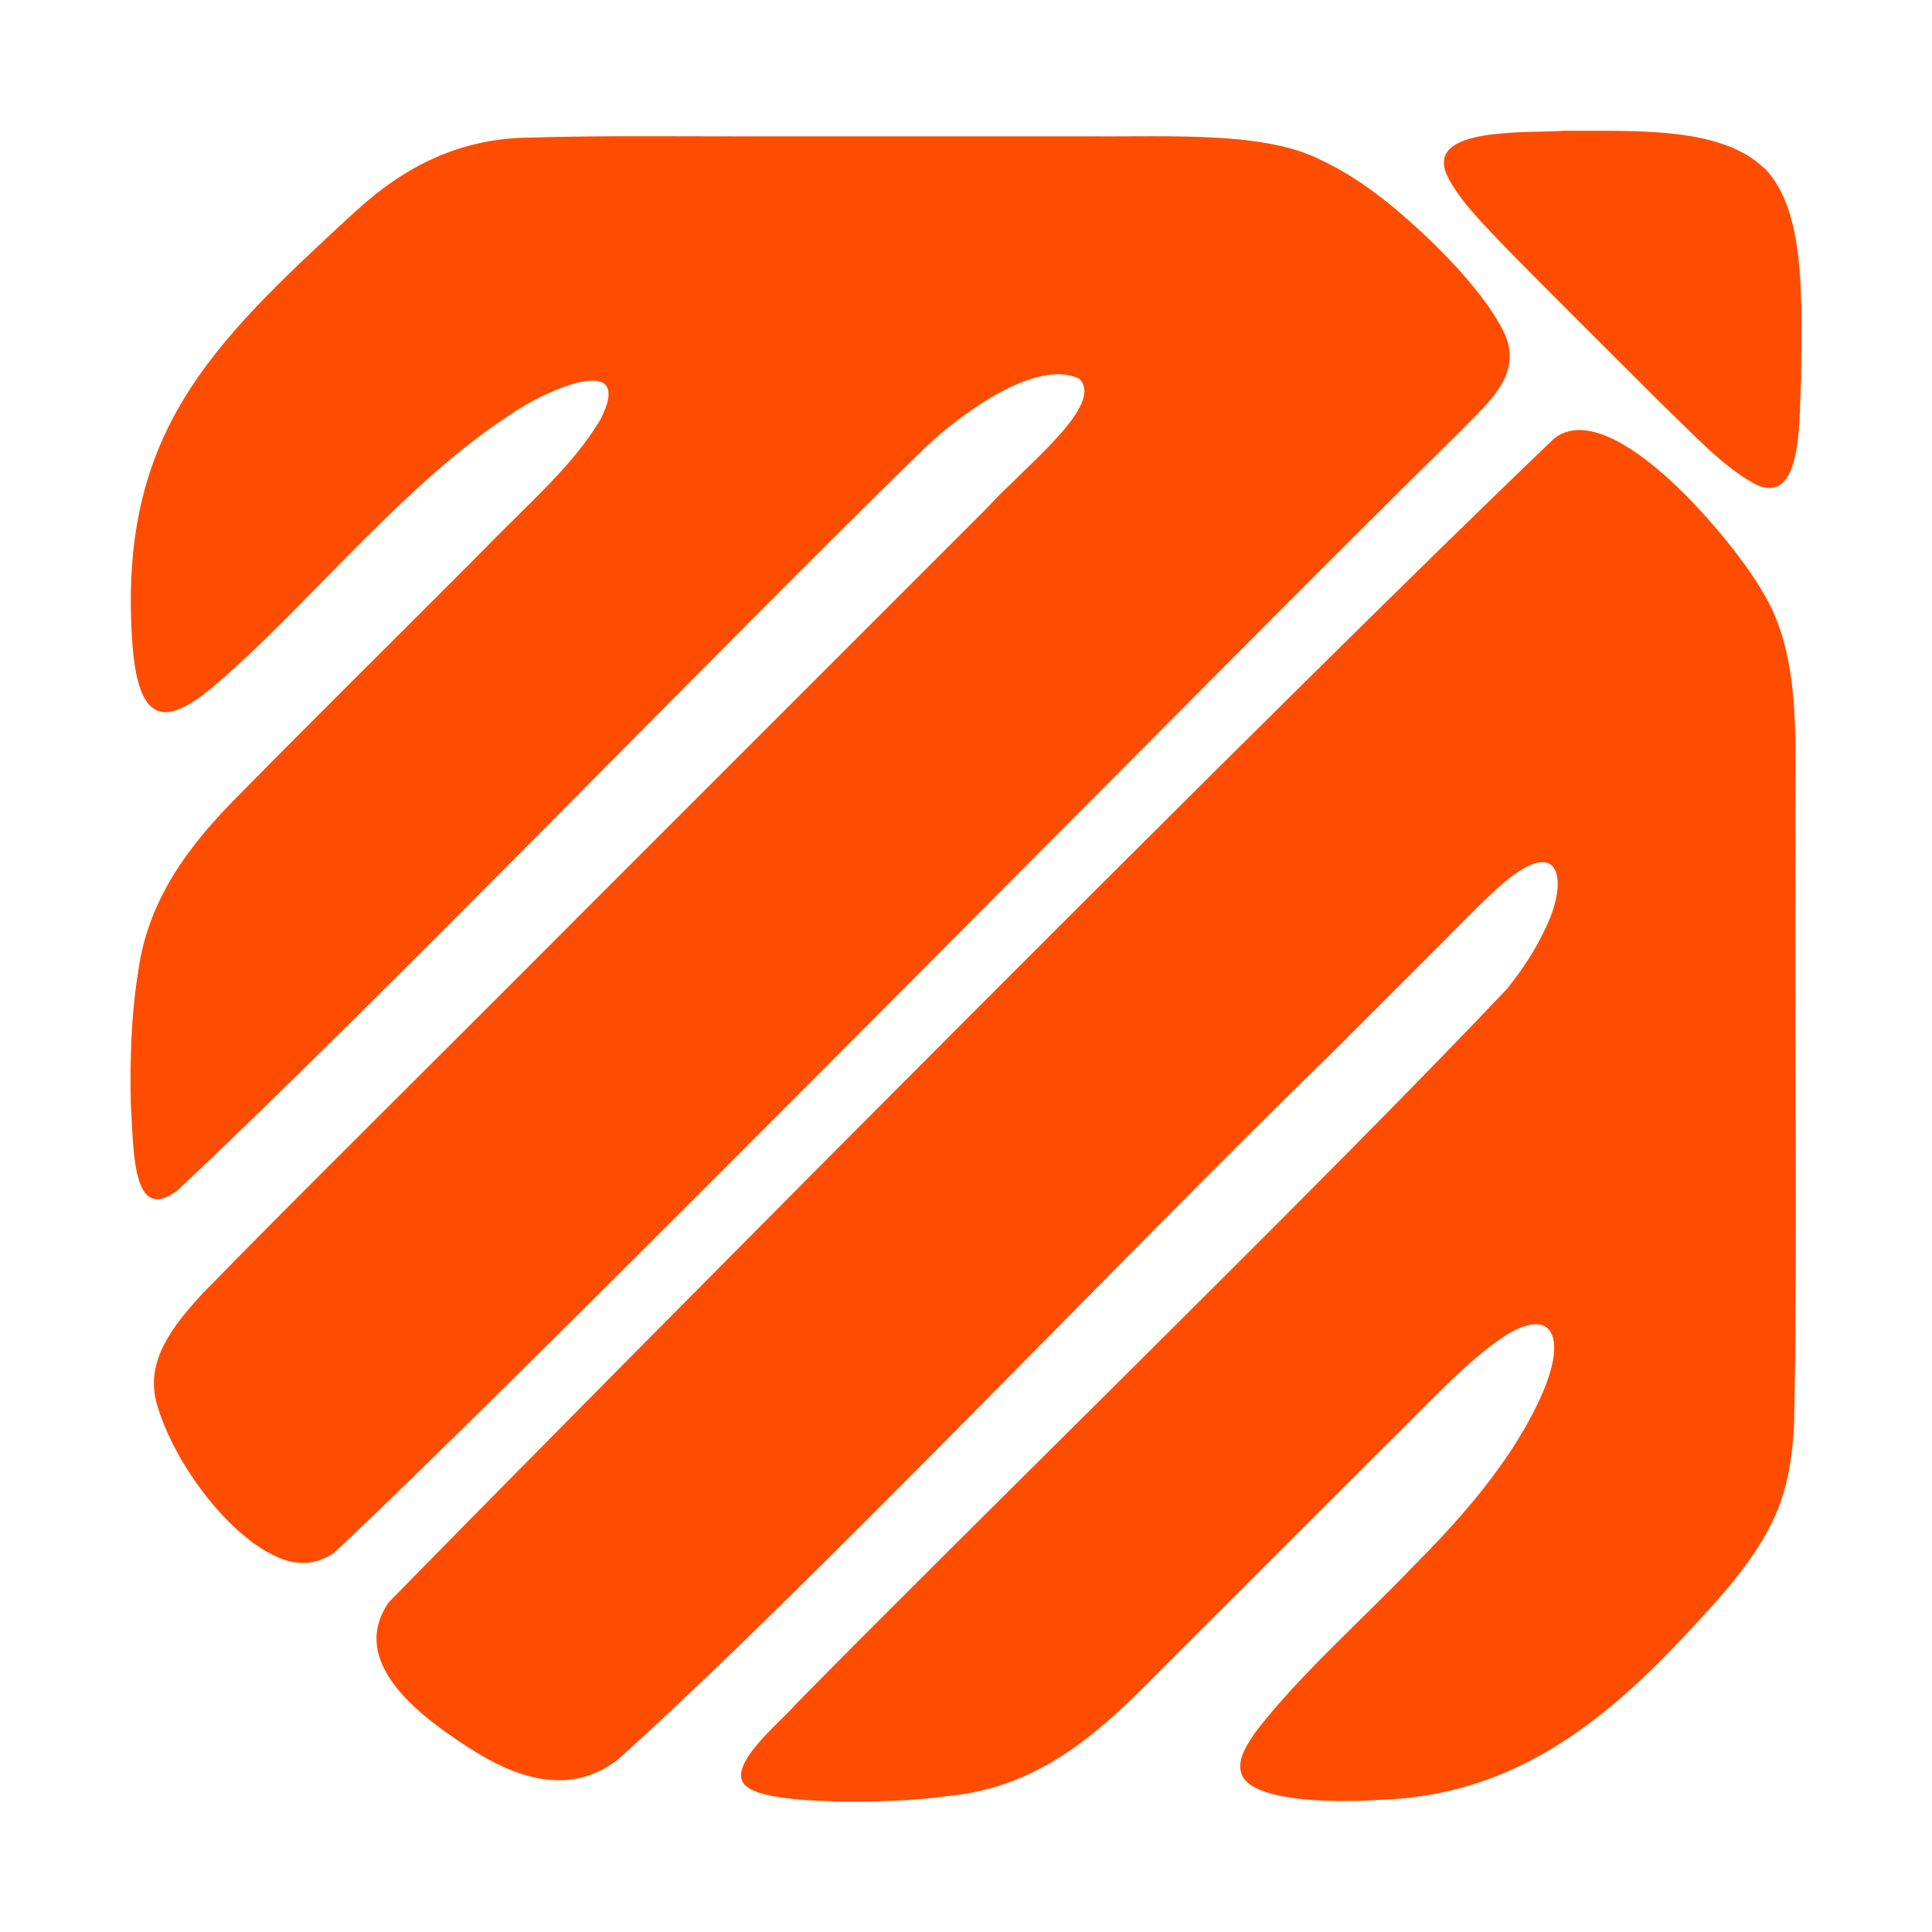 <?xml version="1.0" encoding="UTF-8"?> <svg xmlns="http://www.w3.org/2000/svg" id="_Слой_1" version="1.1" viewBox="0 0 1080 1080"><defs><style> .st0 { fill: #fe4d00; } </style></defs><path class="st0" d="M838.8,182.1c14.9,25.4-5.6,41.5-22.1,58.6-129.5,127.1-511.2,515.9-629.9,627.3-8.5,5.7-17,7.1-26.7,4.3-29.7-9.3-63.2-54-72.6-88.1-6.5-23.8,9.7-43.7,25.8-61.2,52.3-53.7,125.9-126.1,214.1-214.7,81.6-81.6,151.4-151.4,224-224,21.8-23.9,66.5-58,51.9-72.6-24.3-11.9-68.8,21.2-89.1,41.4-110.7,107.9-306.7,311-415.2,412.5-25.3,18.8-24.2-22.2-25.9-49-.5-23.3.2-49.4,4.1-73.2,5.5-41,28.7-71.3,56.9-99.5,39.2-39.9,87.1-87.2,132.2-132.5,31.1-32,52.9-49.9,69-76.3,20.8-39.6-30.3-17.4-50.8-2.8-55,35.7-107.4,99.5-153.1,140.8-30,27.6-54.1,44.5-57.6-16.2-7.2-114.7,43.7-163.9,123.1-237.1,28.9-26.9,60.1-42.7,100.1-42.9,42.3-1.3,89-.5,136.3-.7h176.8c43.5.4,97.6-3,129,13.6,20.6,9.7,38.8,24.4,55.5,39.9,16.2,15,34.3,34.6,44,52l.2.4h0Z"></path><path class="st0" d="M985.4,331c23.5,38,17.3,91.2,18.3,141.6-.6,106.8,1.2,229.8-.8,323.5-.8,16.4-2.9,31.4-8.5,46.2-9.8,25.5-30.3,48.2-49.3,68.5-48.6,52.6-99.5,92.8-173.2,95.3-22.3,1.5-66.7,1.7-76.6-11.9-5.3-8.3,1-17.6,6-25.3,24.7-32.2,56.7-60,89-93.6,26.6-26.7,52.9-56.7,69.1-90.3,18.7-38.5,8-55.2-18.5-38-21,13.9-40.8,36-69.8,64.5-40.4,40.3-87.6,87.6-122.7,122.6-33.9,34.6-67,64.7-117.6,69.8-20.9,2.9-43.5,3.5-63.7,3.1-22.7-.6-41.9-2.6-49.2-7.9-14.6-10.3,18.7-36.5,26.9-46.4,97.7-99.5,298.3-294.8,397.7-400,9.4-11.7,16.4-23,21.1-33.1,11.9-23.9,10-47.6-13.3-33.3-11.7,6.9-28.8,25.5-50.7,47.2-18.7,18.7-37,37-56,56-116,112.7-288.7,295.4-397.5,393.5-25,20.1-53.2,12.5-78.2-2.4-31.9-19.6-74.1-50.7-50.6-84.9,128.3-131.1,507.7-513.3,651.6-650.7,32.4-25,101,58.6,116.2,85.5l.3.5h0Z"></path><path class="st0" d="M986.4,94c24.7,25.3,20.2,81.3,20.5,117.8-1.5,19.9,1.7,72-25.6,58.9-18.5-9.9-35.2-28.5-51.1-43.6-27.6-27.5-61.5-61.2-87.1-87.2-12.1-12.8-27.2-27.3-34.2-41.9-12.6-27.5,45.3-23.4,65.4-24.9,35.4.4,87-3.2,111.6,20.7l.4.4h0Z"></path></svg> 